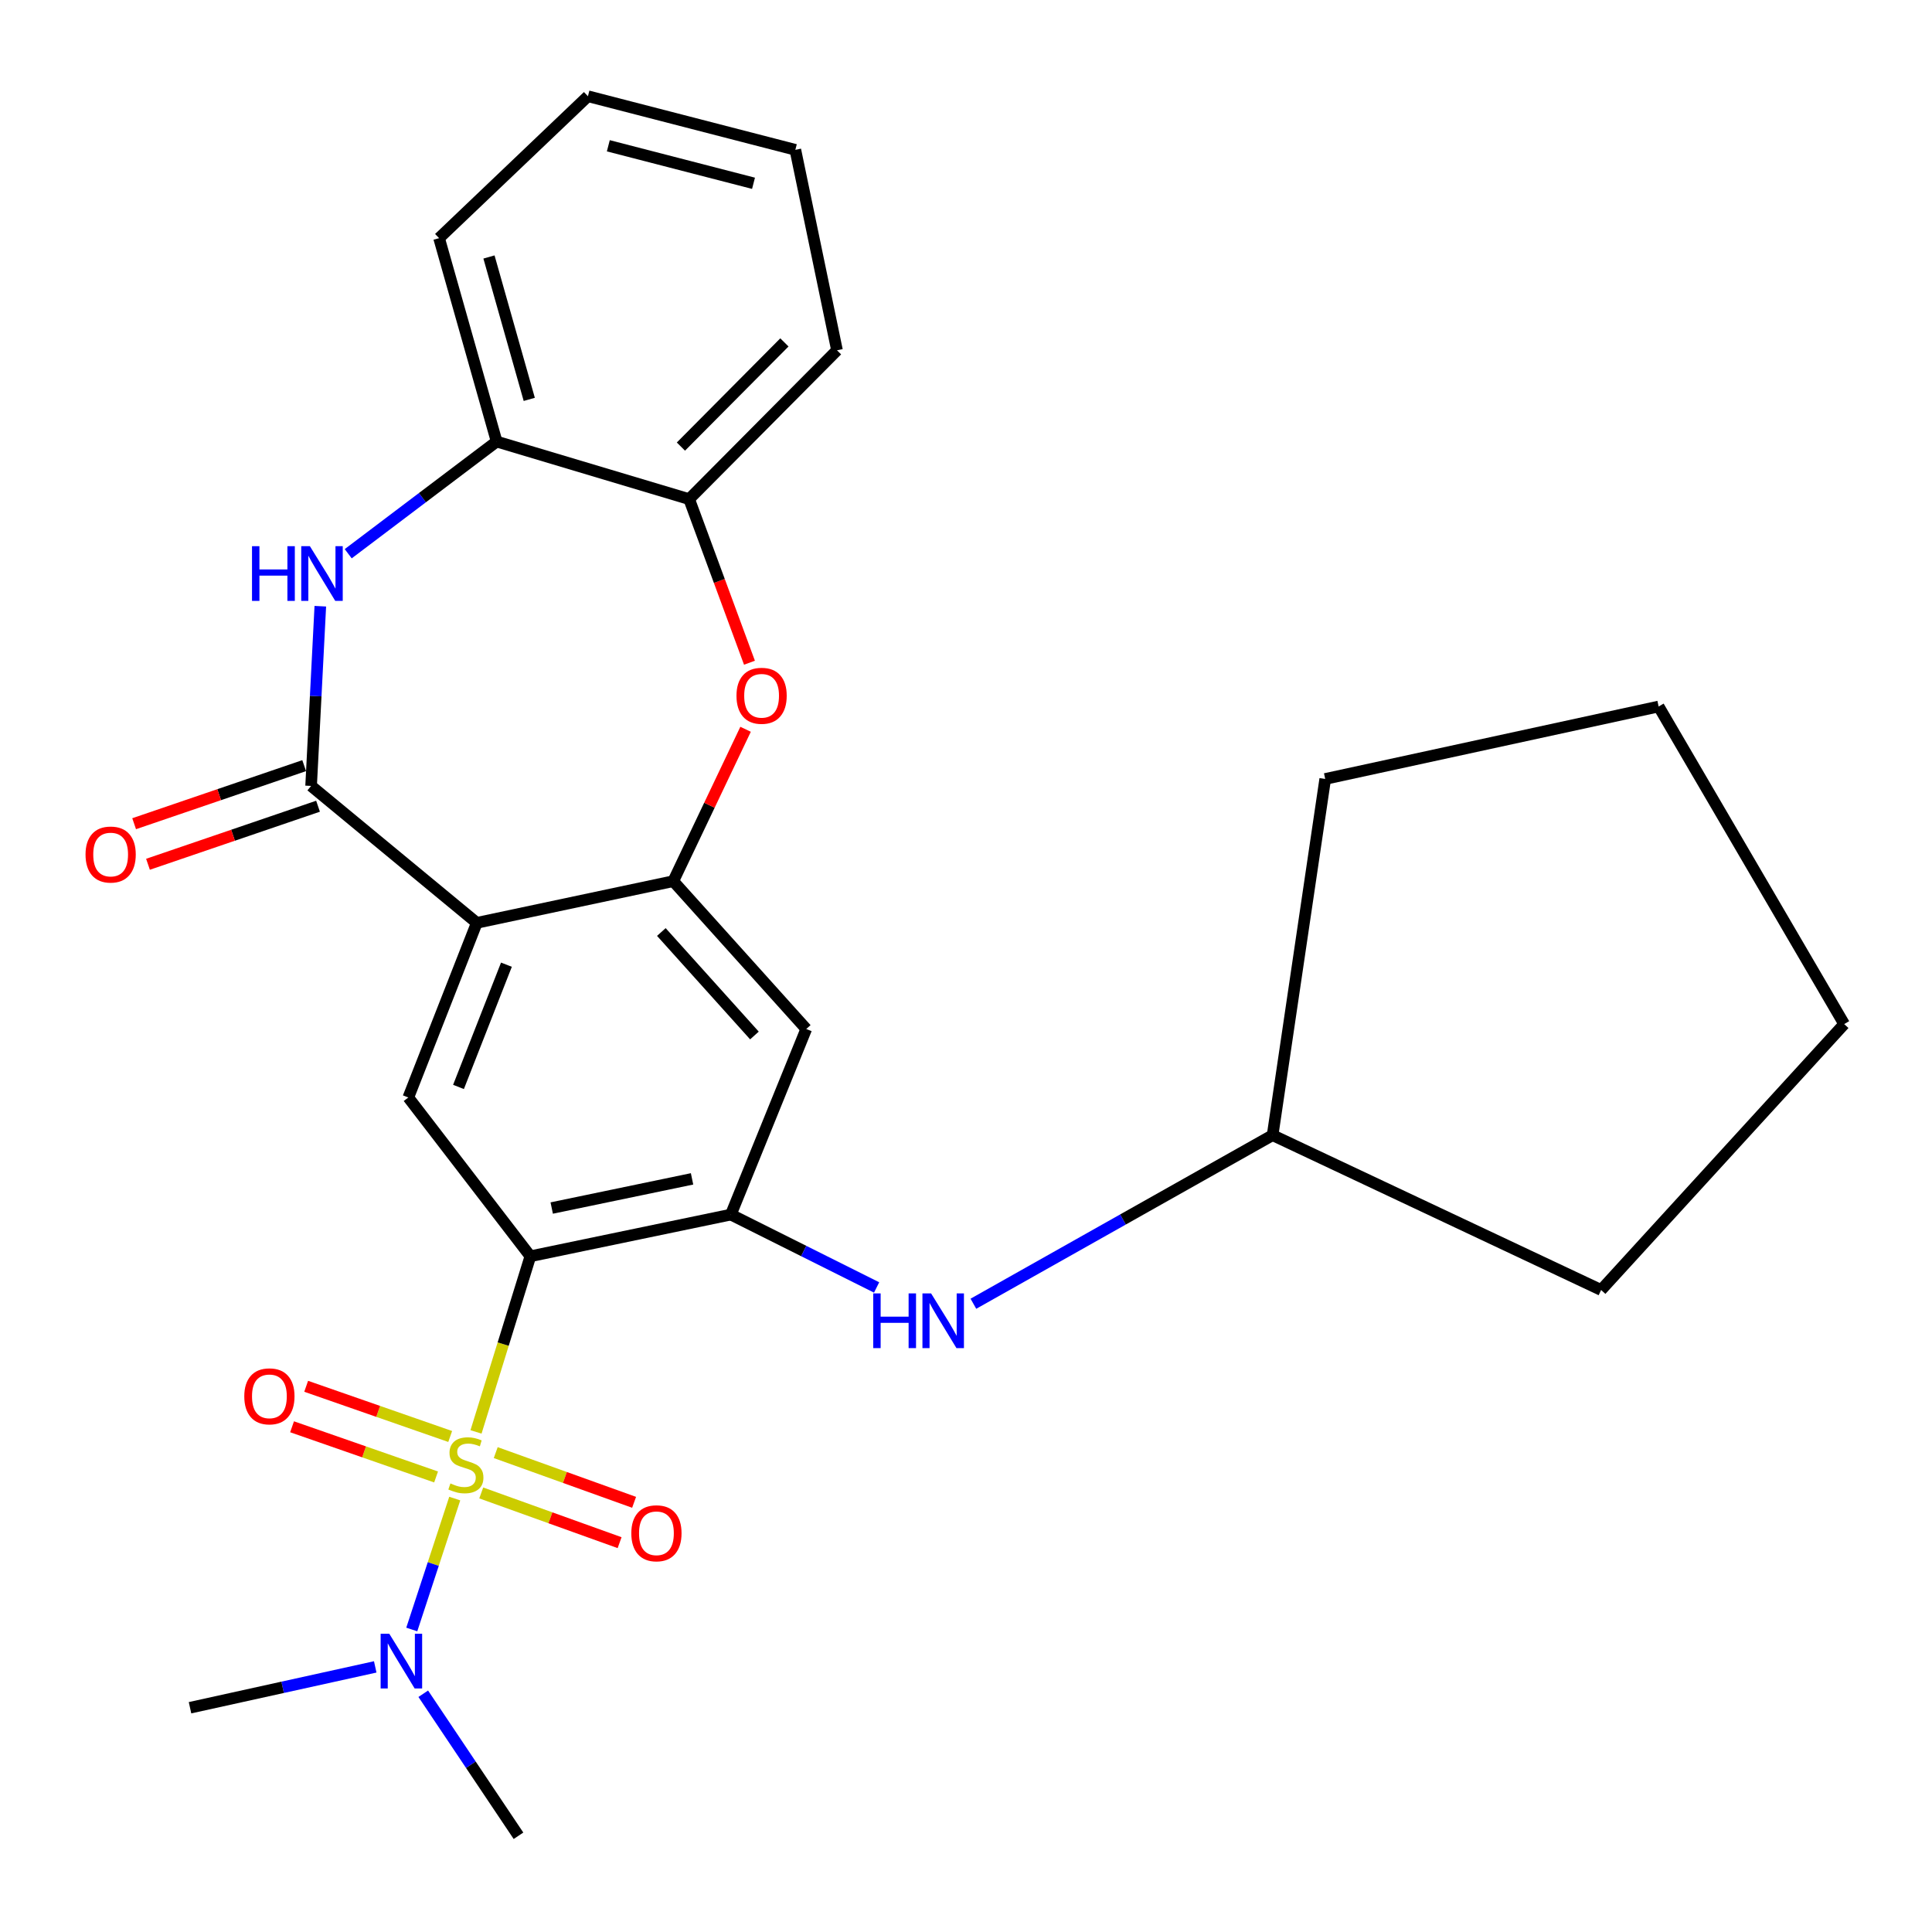 <?xml version='1.0' encoding='iso-8859-1'?>
<svg version='1.1' baseProfile='full'
              xmlns='http://www.w3.org/2000/svg'
                      xmlns:rdkit='http://www.rdkit.org/xml'
                      xmlns:xlink='http://www.w3.org/1999/xlink'
                  xml:space='preserve'
width='1000px' height='1000px' viewBox='0 0 1000 1000'>
<!-- END OF HEADER -->
<rect style='opacity:1.0;fill:#FFFFFF;stroke:none' width='1000' height='1000' x='0' y='0'> </rect>
<path class='bond-0' d='M 246.383,741.158 L 260.452,695.699' style='fill:none;fill-rule:evenodd;stroke:#CCCC00;stroke-width:6px;stroke-linecap:butt;stroke-linejoin:miter;stroke-opacity:1' />
<path class='bond-0' d='M 260.452,695.699 L 274.52,650.24' style='fill:none;fill-rule:evenodd;stroke:#000000;stroke-width:6px;stroke-linecap:butt;stroke-linejoin:miter;stroke-opacity:1' />
<path class='bond-9' d='M 235.377,775.656 L 224.255,809.54' style='fill:none;fill-rule:evenodd;stroke:#CCCC00;stroke-width:6px;stroke-linecap:butt;stroke-linejoin:miter;stroke-opacity:1' />
<path class='bond-9' d='M 224.255,809.54 L 213.133,843.423' style='fill:none;fill-rule:evenodd;stroke:#0000FF;stroke-width:6px;stroke-linecap:butt;stroke-linejoin:miter;stroke-opacity:1' />
<path class='bond-13' d='M 249.088,772.745 L 284.897,785.612' style='fill:none;fill-rule:evenodd;stroke:#CCCC00;stroke-width:6px;stroke-linecap:butt;stroke-linejoin:miter;stroke-opacity:1' />
<path class='bond-13' d='M 284.897,785.612 L 320.706,798.48' style='fill:none;fill-rule:evenodd;stroke:#FF0000;stroke-width:6px;stroke-linecap:butt;stroke-linejoin:miter;stroke-opacity:1' />
<path class='bond-13' d='M 256.591,751.864 L 292.4,764.731' style='fill:none;fill-rule:evenodd;stroke:#CCCC00;stroke-width:6px;stroke-linecap:butt;stroke-linejoin:miter;stroke-opacity:1' />
<path class='bond-13' d='M 292.4,764.731 L 328.209,777.598' style='fill:none;fill-rule:evenodd;stroke:#FF0000;stroke-width:6px;stroke-linecap:butt;stroke-linejoin:miter;stroke-opacity:1' />
<path class='bond-14' d='M 233.018,743.522 L 195.746,730.533' style='fill:none;fill-rule:evenodd;stroke:#CCCC00;stroke-width:6px;stroke-linecap:butt;stroke-linejoin:miter;stroke-opacity:1' />
<path class='bond-14' d='M 195.746,730.533 L 158.474,717.544' style='fill:none;fill-rule:evenodd;stroke:#FF0000;stroke-width:6px;stroke-linecap:butt;stroke-linejoin:miter;stroke-opacity:1' />
<path class='bond-14' d='M 225.716,764.474 L 188.444,751.485' style='fill:none;fill-rule:evenodd;stroke:#CCCC00;stroke-width:6px;stroke-linecap:butt;stroke-linejoin:miter;stroke-opacity:1' />
<path class='bond-14' d='M 188.444,751.485 L 151.172,738.497' style='fill:none;fill-rule:evenodd;stroke:#FF0000;stroke-width:6px;stroke-linecap:butt;stroke-linejoin:miter;stroke-opacity:1' />
<path class='bond-4' d='M 274.52,650.24 L 378.288,628.668' style='fill:none;fill-rule:evenodd;stroke:#000000;stroke-width:6px;stroke-linecap:butt;stroke-linejoin:miter;stroke-opacity:1' />
<path class='bond-4' d='M 285.569,625.28 L 358.207,610.18' style='fill:none;fill-rule:evenodd;stroke:#000000;stroke-width:6px;stroke-linecap:butt;stroke-linejoin:miter;stroke-opacity:1' />
<path class='bond-6' d='M 274.52,650.24 L 211.345,568.057' style='fill:none;fill-rule:evenodd;stroke:#000000;stroke-width:6px;stroke-linecap:butt;stroke-linejoin:miter;stroke-opacity:1' />
<path class='bond-1' d='M 246.785,477.664 L 211.345,568.057' style='fill:none;fill-rule:evenodd;stroke:#000000;stroke-width:6px;stroke-linecap:butt;stroke-linejoin:miter;stroke-opacity:1' />
<path class='bond-1' d='M 262.126,499.322 L 237.318,562.597' style='fill:none;fill-rule:evenodd;stroke:#000000;stroke-width:6px;stroke-linecap:butt;stroke-linejoin:miter;stroke-opacity:1' />
<path class='bond-2' d='M 246.785,477.664 L 161.027,406.796' style='fill:none;fill-rule:evenodd;stroke:#000000;stroke-width:6px;stroke-linecap:butt;stroke-linejoin:miter;stroke-opacity:1' />
<path class='bond-3' d='M 246.785,477.664 L 348.482,456.092' style='fill:none;fill-rule:evenodd;stroke:#000000;stroke-width:6px;stroke-linecap:butt;stroke-linejoin:miter;stroke-opacity:1' />
<path class='bond-5' d='M 161.027,406.796 L 163.41,360.287' style='fill:none;fill-rule:evenodd;stroke:#000000;stroke-width:6px;stroke-linecap:butt;stroke-linejoin:miter;stroke-opacity:1' />
<path class='bond-5' d='M 163.41,360.287 L 165.793,313.777' style='fill:none;fill-rule:evenodd;stroke:#0000FF;stroke-width:6px;stroke-linecap:butt;stroke-linejoin:miter;stroke-opacity:1' />
<path class='bond-15' d='M 157.442,396.297 L 113.435,411.324' style='fill:none;fill-rule:evenodd;stroke:#000000;stroke-width:6px;stroke-linecap:butt;stroke-linejoin:miter;stroke-opacity:1' />
<path class='bond-15' d='M 113.435,411.324 L 69.427,426.35' style='fill:none;fill-rule:evenodd;stroke:#FF0000;stroke-width:6px;stroke-linecap:butt;stroke-linejoin:miter;stroke-opacity:1' />
<path class='bond-15' d='M 164.612,417.295 L 120.604,432.322' style='fill:none;fill-rule:evenodd;stroke:#000000;stroke-width:6px;stroke-linecap:butt;stroke-linejoin:miter;stroke-opacity:1' />
<path class='bond-15' d='M 120.604,432.322 L 76.597,447.348' style='fill:none;fill-rule:evenodd;stroke:#FF0000;stroke-width:6px;stroke-linecap:butt;stroke-linejoin:miter;stroke-opacity:1' />
<path class='bond-7' d='M 348.482,456.092 L 367.196,416.782' style='fill:none;fill-rule:evenodd;stroke:#000000;stroke-width:6px;stroke-linecap:butt;stroke-linejoin:miter;stroke-opacity:1' />
<path class='bond-7' d='M 367.196,416.782 L 385.91,377.472' style='fill:none;fill-rule:evenodd;stroke:#FF0000;stroke-width:6px;stroke-linecap:butt;stroke-linejoin:miter;stroke-opacity:1' />
<path class='bond-27' d='M 348.482,456.092 L 417.315,532.605' style='fill:none;fill-rule:evenodd;stroke:#000000;stroke-width:6px;stroke-linecap:butt;stroke-linejoin:miter;stroke-opacity:1' />
<path class='bond-27' d='M 342.311,482.408 L 390.494,535.968' style='fill:none;fill-rule:evenodd;stroke:#000000;stroke-width:6px;stroke-linecap:butt;stroke-linejoin:miter;stroke-opacity:1' />
<path class='bond-8' d='M 378.288,628.668 L 417.315,532.605' style='fill:none;fill-rule:evenodd;stroke:#000000;stroke-width:6px;stroke-linecap:butt;stroke-linejoin:miter;stroke-opacity:1' />
<path class='bond-12' d='M 378.288,628.668 L 416.009,647.529' style='fill:none;fill-rule:evenodd;stroke:#000000;stroke-width:6px;stroke-linecap:butt;stroke-linejoin:miter;stroke-opacity:1' />
<path class='bond-12' d='M 416.009,647.529 L 453.731,666.389' style='fill:none;fill-rule:evenodd;stroke:#0000FF;stroke-width:6px;stroke-linecap:butt;stroke-linejoin:miter;stroke-opacity:1' />
<path class='bond-10' d='M 180.233,286.609 L 218.649,257.579' style='fill:none;fill-rule:evenodd;stroke:#0000FF;stroke-width:6px;stroke-linecap:butt;stroke-linejoin:miter;stroke-opacity:1' />
<path class='bond-10' d='M 218.649,257.579 L 257.065,228.55' style='fill:none;fill-rule:evenodd;stroke:#000000;stroke-width:6px;stroke-linecap:butt;stroke-linejoin:miter;stroke-opacity:1' />
<path class='bond-11' d='M 387.923,343.023 L 372.314,300.683' style='fill:none;fill-rule:evenodd;stroke:#FF0000;stroke-width:6px;stroke-linecap:butt;stroke-linejoin:miter;stroke-opacity:1' />
<path class='bond-11' d='M 372.314,300.683 L 356.704,258.344' style='fill:none;fill-rule:evenodd;stroke:#000000;stroke-width:6px;stroke-linecap:butt;stroke-linejoin:miter;stroke-opacity:1' />
<path class='bond-19' d='M 219.077,876.678 L 243.723,913.434' style='fill:none;fill-rule:evenodd;stroke:#0000FF;stroke-width:6px;stroke-linecap:butt;stroke-linejoin:miter;stroke-opacity:1' />
<path class='bond-19' d='M 243.723,913.434 L 268.369,950.19' style='fill:none;fill-rule:evenodd;stroke:#000000;stroke-width:6px;stroke-linecap:butt;stroke-linejoin:miter;stroke-opacity:1' />
<path class='bond-20' d='M 194.217,862.783 L 146.287,873.352' style='fill:none;fill-rule:evenodd;stroke:#0000FF;stroke-width:6px;stroke-linecap:butt;stroke-linejoin:miter;stroke-opacity:1' />
<path class='bond-20' d='M 146.287,873.352 L 98.357,883.921' style='fill:none;fill-rule:evenodd;stroke:#000000;stroke-width:6px;stroke-linecap:butt;stroke-linejoin:miter;stroke-opacity:1' />
<path class='bond-17' d='M 257.065,228.55 L 227.271,123.266' style='fill:none;fill-rule:evenodd;stroke:#000000;stroke-width:6px;stroke-linecap:butt;stroke-linejoin:miter;stroke-opacity:1' />
<path class='bond-17' d='M 273.946,206.715 L 253.09,133.016' style='fill:none;fill-rule:evenodd;stroke:#000000;stroke-width:6px;stroke-linecap:butt;stroke-linejoin:miter;stroke-opacity:1' />
<path class='bond-28' d='M 257.065,228.55 L 356.704,258.344' style='fill:none;fill-rule:evenodd;stroke:#000000;stroke-width:6px;stroke-linecap:butt;stroke-linejoin:miter;stroke-opacity:1' />
<path class='bond-18' d='M 356.704,258.344 L 433.229,181.313' style='fill:none;fill-rule:evenodd;stroke:#000000;stroke-width:6px;stroke-linecap:butt;stroke-linejoin:miter;stroke-opacity:1' />
<path class='bond-18' d='M 352.441,231.151 L 406.009,177.23' style='fill:none;fill-rule:evenodd;stroke:#000000;stroke-width:6px;stroke-linecap:butt;stroke-linejoin:miter;stroke-opacity:1' />
<path class='bond-16' d='M 503.827,674.815 L 581.264,631.193' style='fill:none;fill-rule:evenodd;stroke:#0000FF;stroke-width:6px;stroke-linecap:butt;stroke-linejoin:miter;stroke-opacity:1' />
<path class='bond-16' d='M 581.264,631.193 L 658.7,587.57' style='fill:none;fill-rule:evenodd;stroke:#000000;stroke-width:6px;stroke-linecap:butt;stroke-linejoin:miter;stroke-opacity:1' />
<path class='bond-21' d='M 658.7,587.57 L 685.93,403.185' style='fill:none;fill-rule:evenodd;stroke:#000000;stroke-width:6px;stroke-linecap:butt;stroke-linejoin:miter;stroke-opacity:1' />
<path class='bond-22' d='M 658.7,587.57 L 828.737,667.695' style='fill:none;fill-rule:evenodd;stroke:#000000;stroke-width:6px;stroke-linecap:butt;stroke-linejoin:miter;stroke-opacity:1' />
<path class='bond-23' d='M 227.271,123.266 L 304.314,49.81' style='fill:none;fill-rule:evenodd;stroke:#000000;stroke-width:6px;stroke-linecap:butt;stroke-linejoin:miter;stroke-opacity:1' />
<path class='bond-24' d='M 433.229,181.313 L 411.669,77.545' style='fill:none;fill-rule:evenodd;stroke:#000000;stroke-width:6px;stroke-linecap:butt;stroke-linejoin:miter;stroke-opacity:1' />
<path class='bond-26' d='M 685.93,403.185 L 858.507,365.686' style='fill:none;fill-rule:evenodd;stroke:#000000;stroke-width:6px;stroke-linecap:butt;stroke-linejoin:miter;stroke-opacity:1' />
<path class='bond-25' d='M 828.737,667.695 L 954.545,530.065' style='fill:none;fill-rule:evenodd;stroke:#000000;stroke-width:6px;stroke-linecap:butt;stroke-linejoin:miter;stroke-opacity:1' />
<path class='bond-30' d='M 304.314,49.81 L 411.669,77.545' style='fill:none;fill-rule:evenodd;stroke:#000000;stroke-width:6px;stroke-linecap:butt;stroke-linejoin:miter;stroke-opacity:1' />
<path class='bond-30' d='M 314.867,75.453 L 390.016,94.868' style='fill:none;fill-rule:evenodd;stroke:#000000;stroke-width:6px;stroke-linecap:butt;stroke-linejoin:miter;stroke-opacity:1' />
<path class='bond-29' d='M 954.545,530.065 L 858.507,365.686' style='fill:none;fill-rule:evenodd;stroke:#000000;stroke-width:6px;stroke-linecap:butt;stroke-linejoin:miter;stroke-opacity:1' />
<path  class='atom-0' d='M 233.139 767.82
Q 233.459 767.94, 234.779 768.5
Q 236.099 769.06, 237.539 769.42
Q 239.019 769.74, 240.459 769.74
Q 243.139 769.74, 244.699 768.46
Q 246.259 767.14, 246.259 764.86
Q 246.259 763.3, 245.459 762.34
Q 244.699 761.38, 243.499 760.86
Q 242.299 760.34, 240.299 759.74
Q 237.779 758.98, 236.259 758.26
Q 234.779 757.54, 233.699 756.02
Q 232.659 754.5, 232.659 751.94
Q 232.659 748.38, 235.059 746.18
Q 237.499 743.98, 242.299 743.98
Q 245.579 743.98, 249.299 745.54
L 248.379 748.62
Q 244.979 747.22, 242.419 747.22
Q 239.659 747.22, 238.139 748.38
Q 236.619 749.5, 236.659 751.46
Q 236.659 752.98, 237.419 753.9
Q 238.219 754.82, 239.339 755.34
Q 240.499 755.86, 242.419 756.46
Q 244.979 757.26, 246.499 758.06
Q 248.019 758.86, 249.099 760.5
Q 250.219 762.1, 250.219 764.86
Q 250.219 768.78, 247.579 770.9
Q 244.979 772.98, 240.619 772.98
Q 238.099 772.98, 236.179 772.42
Q 234.299 771.9, 232.059 770.98
L 233.139 767.82
' fill='#CCCC00'/>
<path  class='atom-6' d='M 130.44 282.705
L 134.28 282.705
L 134.28 294.745
L 148.76 294.745
L 148.76 282.705
L 152.6 282.705
L 152.6 311.025
L 148.76 311.025
L 148.76 297.945
L 134.28 297.945
L 134.28 311.025
L 130.44 311.025
L 130.44 282.705
' fill='#0000FF'/>
<path  class='atom-6' d='M 160.4 282.705
L 169.68 297.705
Q 170.6 299.185, 172.08 301.865
Q 173.56 304.545, 173.64 304.705
L 173.64 282.705
L 177.4 282.705
L 177.4 311.025
L 173.52 311.025
L 163.56 294.625
Q 162.4 292.705, 161.16 290.505
Q 159.96 288.305, 159.6 287.625
L 159.6 311.025
L 155.92 311.025
L 155.92 282.705
L 160.4 282.705
' fill='#0000FF'/>
<path  class='atom-8' d='M 381.202 360.133
Q 381.202 353.333, 384.562 349.533
Q 387.922 345.733, 394.202 345.733
Q 400.482 345.733, 403.842 349.533
Q 407.202 353.333, 407.202 360.133
Q 407.202 367.013, 403.802 370.933
Q 400.402 374.813, 394.202 374.813
Q 387.962 374.813, 384.562 370.933
Q 381.202 367.053, 381.202 360.133
M 394.202 371.613
Q 398.522 371.613, 400.842 368.733
Q 403.202 365.813, 403.202 360.133
Q 403.202 354.573, 400.842 351.773
Q 398.522 348.933, 394.202 348.933
Q 389.882 348.933, 387.522 351.733
Q 385.202 354.533, 385.202 360.133
Q 385.202 365.853, 387.522 368.733
Q 389.882 371.613, 394.202 371.613
' fill='#FF0000'/>
<path  class='atom-10' d='M 201.498 845.637
L 210.778 860.637
Q 211.698 862.117, 213.178 864.797
Q 214.658 867.477, 214.738 867.637
L 214.738 845.637
L 218.498 845.637
L 218.498 873.957
L 214.618 873.957
L 204.658 857.557
Q 203.498 855.637, 202.258 853.437
Q 201.058 851.237, 200.698 850.557
L 200.698 873.957
L 197.018 873.957
L 197.018 845.637
L 201.498 845.637
' fill='#0000FF'/>
<path  class='atom-13' d='M 451.975 669.461
L 455.815 669.461
L 455.815 681.501
L 470.295 681.501
L 470.295 669.461
L 474.135 669.461
L 474.135 697.781
L 470.295 697.781
L 470.295 684.701
L 455.815 684.701
L 455.815 697.781
L 451.975 697.781
L 451.975 669.461
' fill='#0000FF'/>
<path  class='atom-13' d='M 481.935 669.461
L 491.215 684.461
Q 492.135 685.941, 493.615 688.621
Q 495.095 691.301, 495.175 691.461
L 495.175 669.461
L 498.935 669.461
L 498.935 697.781
L 495.055 697.781
L 485.095 681.381
Q 483.935 679.461, 482.695 677.261
Q 481.495 675.061, 481.135 674.381
L 481.135 697.781
L 477.455 697.781
L 477.455 669.461
L 481.935 669.461
' fill='#0000FF'/>
<path  class='atom-14' d='M 326.767 793.62
Q 326.767 786.82, 330.127 783.02
Q 333.487 779.22, 339.767 779.22
Q 346.047 779.22, 349.407 783.02
Q 352.767 786.82, 352.767 793.62
Q 352.767 800.5, 349.367 804.42
Q 345.967 808.3, 339.767 808.3
Q 333.527 808.3, 330.127 804.42
Q 326.767 800.54, 326.767 793.62
M 339.767 805.1
Q 344.087 805.1, 346.407 802.22
Q 348.767 799.3, 348.767 793.62
Q 348.767 788.06, 346.407 785.26
Q 344.087 782.42, 339.767 782.42
Q 335.447 782.42, 333.087 785.22
Q 330.767 788.02, 330.767 793.62
Q 330.767 799.34, 333.087 802.22
Q 335.447 805.1, 339.767 805.1
' fill='#FF0000'/>
<path  class='atom-15' d='M 126.442 722.741
Q 126.442 715.941, 129.802 712.141
Q 133.162 708.341, 139.442 708.341
Q 145.722 708.341, 149.082 712.141
Q 152.442 715.941, 152.442 722.741
Q 152.442 729.621, 149.042 733.541
Q 145.642 737.421, 139.442 737.421
Q 133.202 737.421, 129.802 733.541
Q 126.442 729.661, 126.442 722.741
M 139.442 734.221
Q 143.762 734.221, 146.082 731.341
Q 148.442 728.421, 148.442 722.741
Q 148.442 717.181, 146.082 714.381
Q 143.762 711.541, 139.442 711.541
Q 135.122 711.541, 132.762 714.341
Q 130.442 717.141, 130.442 722.741
Q 130.442 728.461, 132.762 731.341
Q 135.122 734.221, 139.442 734.221
' fill='#FF0000'/>
<path  class='atom-16' d='M 44.271 442.304
Q 44.271 435.504, 47.631 431.704
Q 50.991 427.904, 57.271 427.904
Q 63.551 427.904, 66.911 431.704
Q 70.271 435.504, 70.271 442.304
Q 70.271 449.184, 66.871 453.104
Q 63.471 456.984, 57.271 456.984
Q 51.031 456.984, 47.631 453.104
Q 44.271 449.224, 44.271 442.304
M 57.271 453.784
Q 61.591 453.784, 63.911 450.904
Q 66.271 447.984, 66.271 442.304
Q 66.271 436.744, 63.911 433.944
Q 61.591 431.104, 57.271 431.104
Q 52.951 431.104, 50.591 433.904
Q 48.271 436.704, 48.271 442.304
Q 48.271 448.024, 50.591 450.904
Q 52.951 453.784, 57.271 453.784
' fill='#FF0000'/>
</svg>
